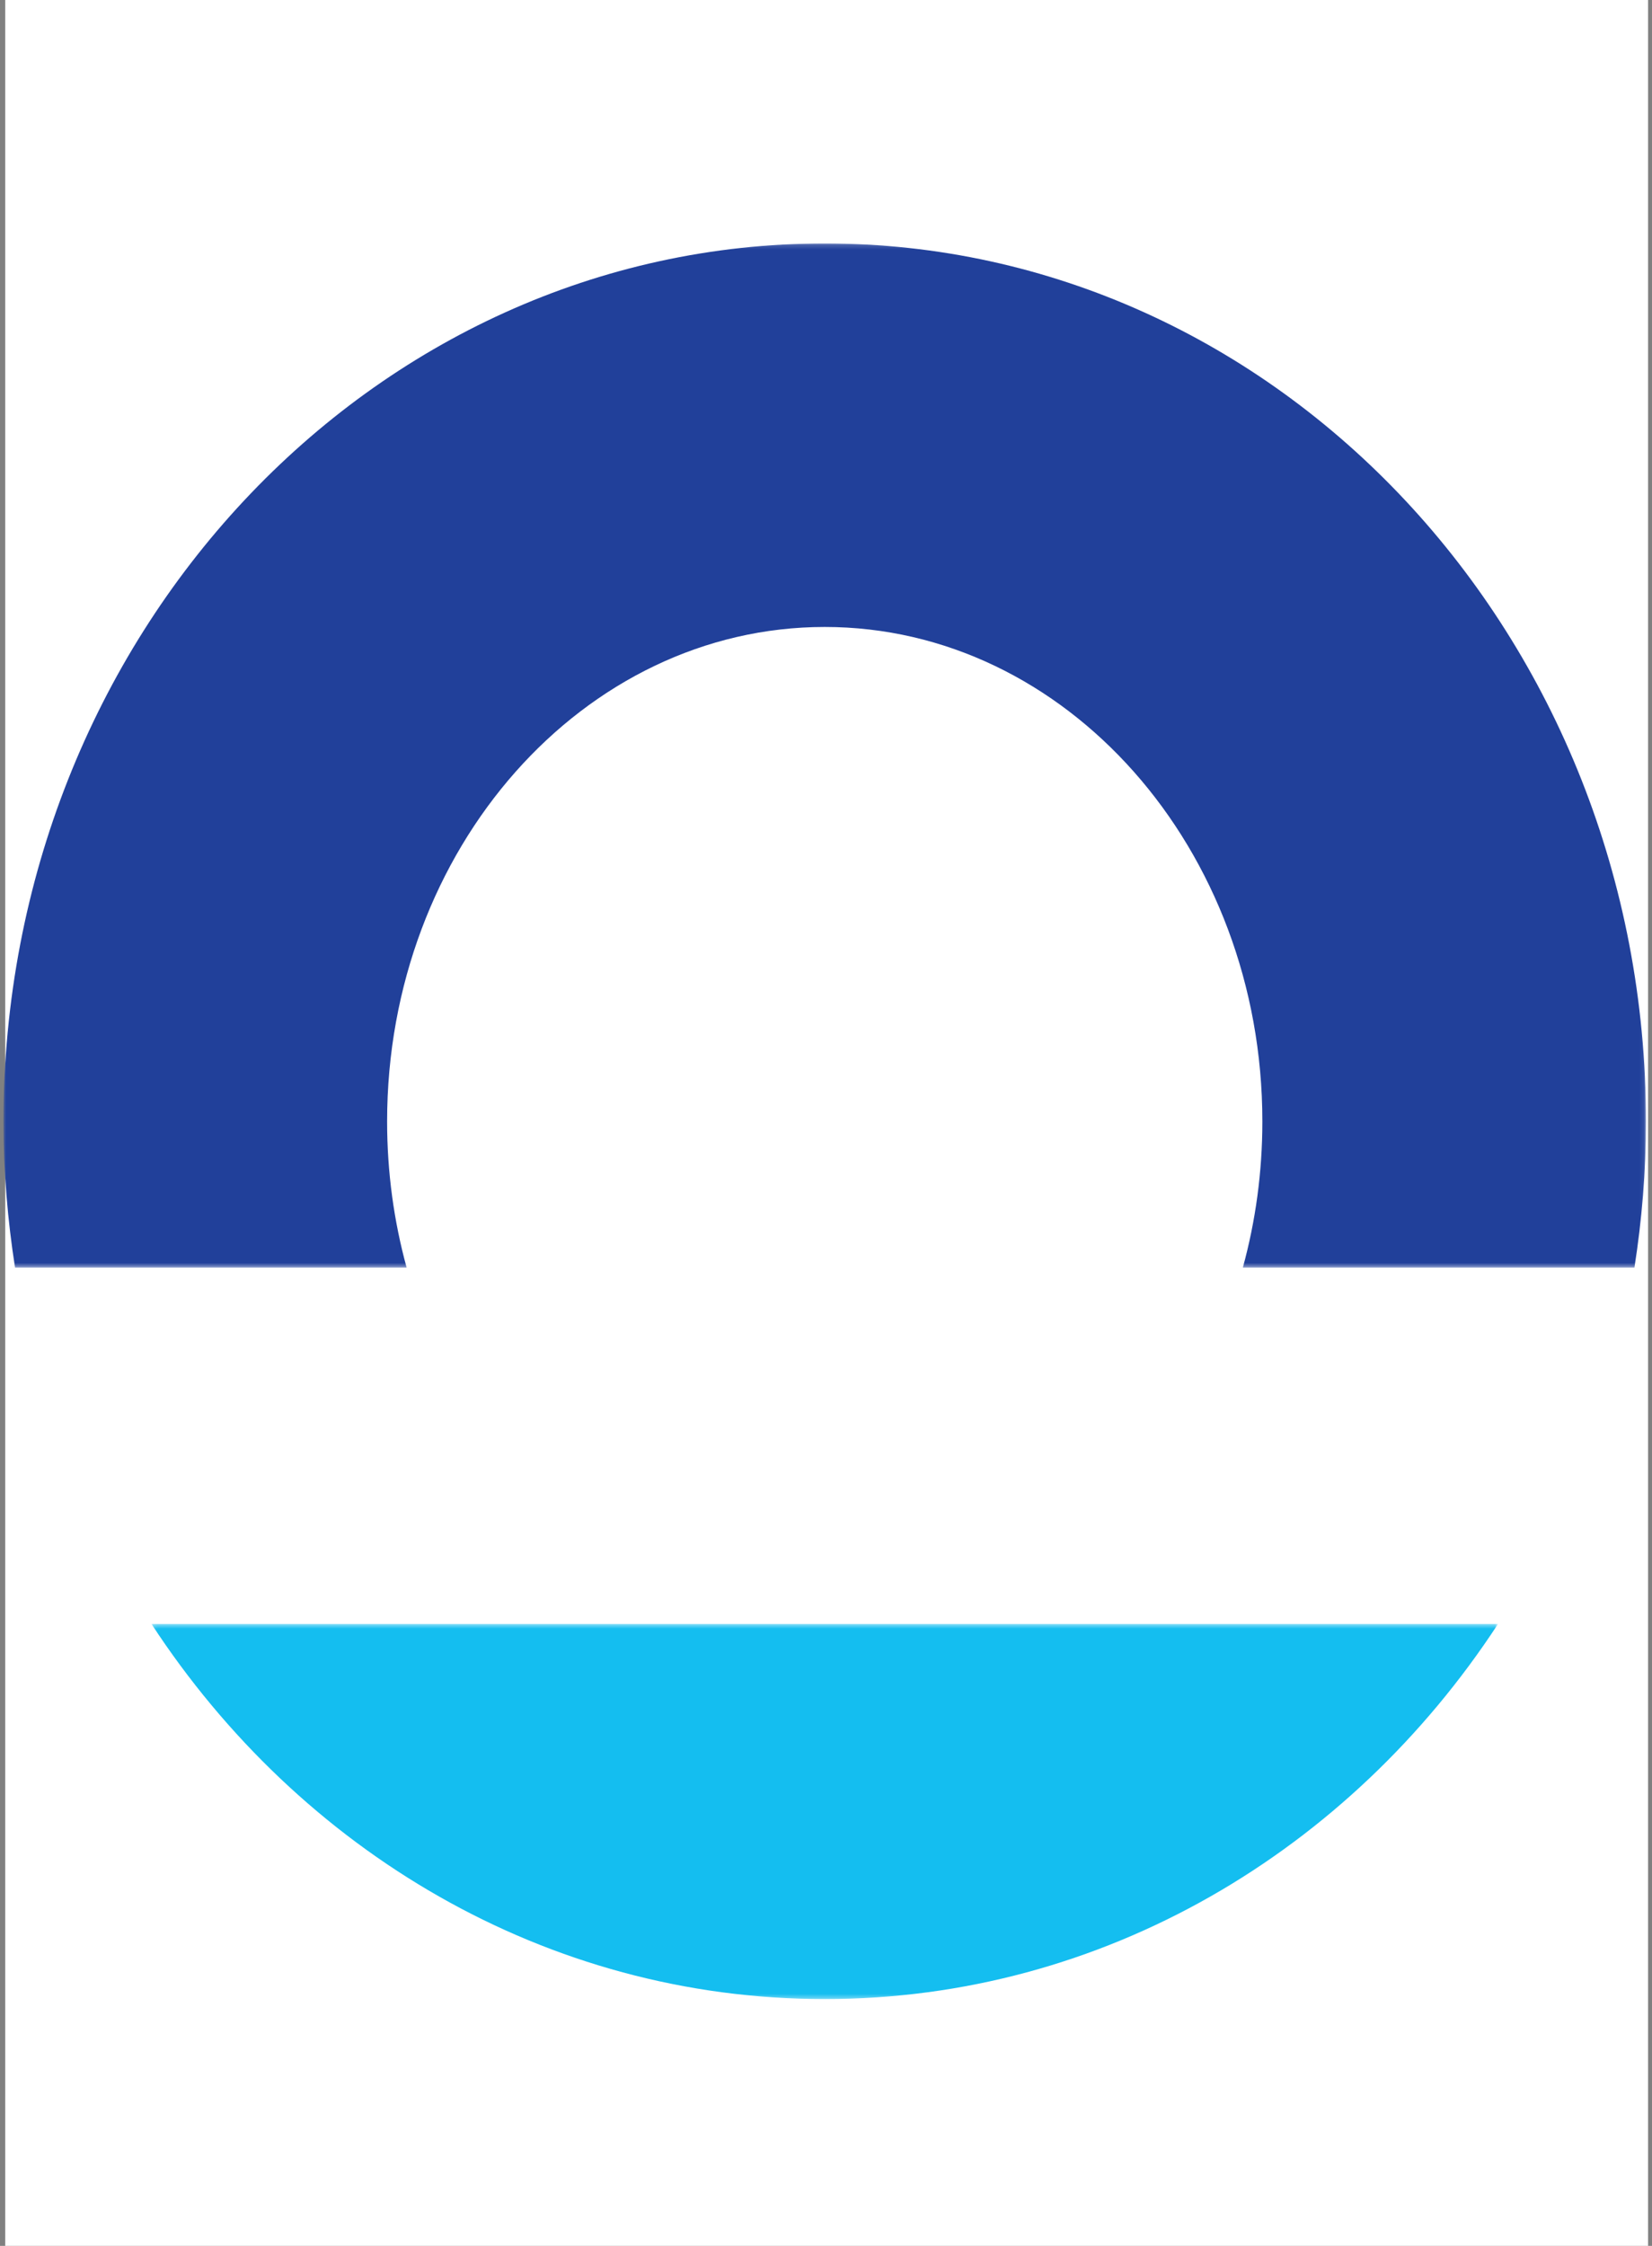 <svg xmlns="http://www.w3.org/2000/svg" xmlns:xlink="http://www.w3.org/1999/xlink" width="362" height="492" viewBox="0 0 362 492">
    <rect x="0" y="0" width="362" height="492" fill="#808080" stroke="none"/>
    <defs>
        <path id="a" d="M0 .177h359.91V224.54H0z"/>
        <path id="c" d="M.114.482h295.068v82.175H.114z"/>
    </defs>
    <g fill="none" fill-rule="evenodd">
        <path fill="#FFF" d="M1.143 0h360v492h-360z"/>
        <g transform="translate(.768 53.153)">
            <mask id="b" fill="#fff">
                <use xlink:href="#a"/>
            </mask>
            <path fill="#21409A" d="M88.336 224.54c-2.778-10.123-4.278-20.875-4.278-32.018 0-59.728 43.02-108.326 95.898-108.326 52.876 0 95.895 48.598 95.895 108.326 0 11.143-1.5 21.895-4.277 32.017h85.808c1.634-10.418 2.528-21.1 2.528-32.017C359.91 86.294 279.344.177 179.956.177S0 86.294 0 192.522c0 10.916.897 21.599 2.528 32.017h85.809z" mask="url(#b)"/>
        </g>
        <g transform="translate(33.077 355.28)">
            <mask id="d" fill="#fff">
                <use xlink:href="#c"/>
            </mask>
            <path fill="#14BEF0" d="M.114.482C32.587 50.135 86.54 82.658 147.648 82.658c61.109 0 115.059-32.523 147.534-82.176H.114z" mask="url(#d)"/>
        </g>
    </g>
</svg>
